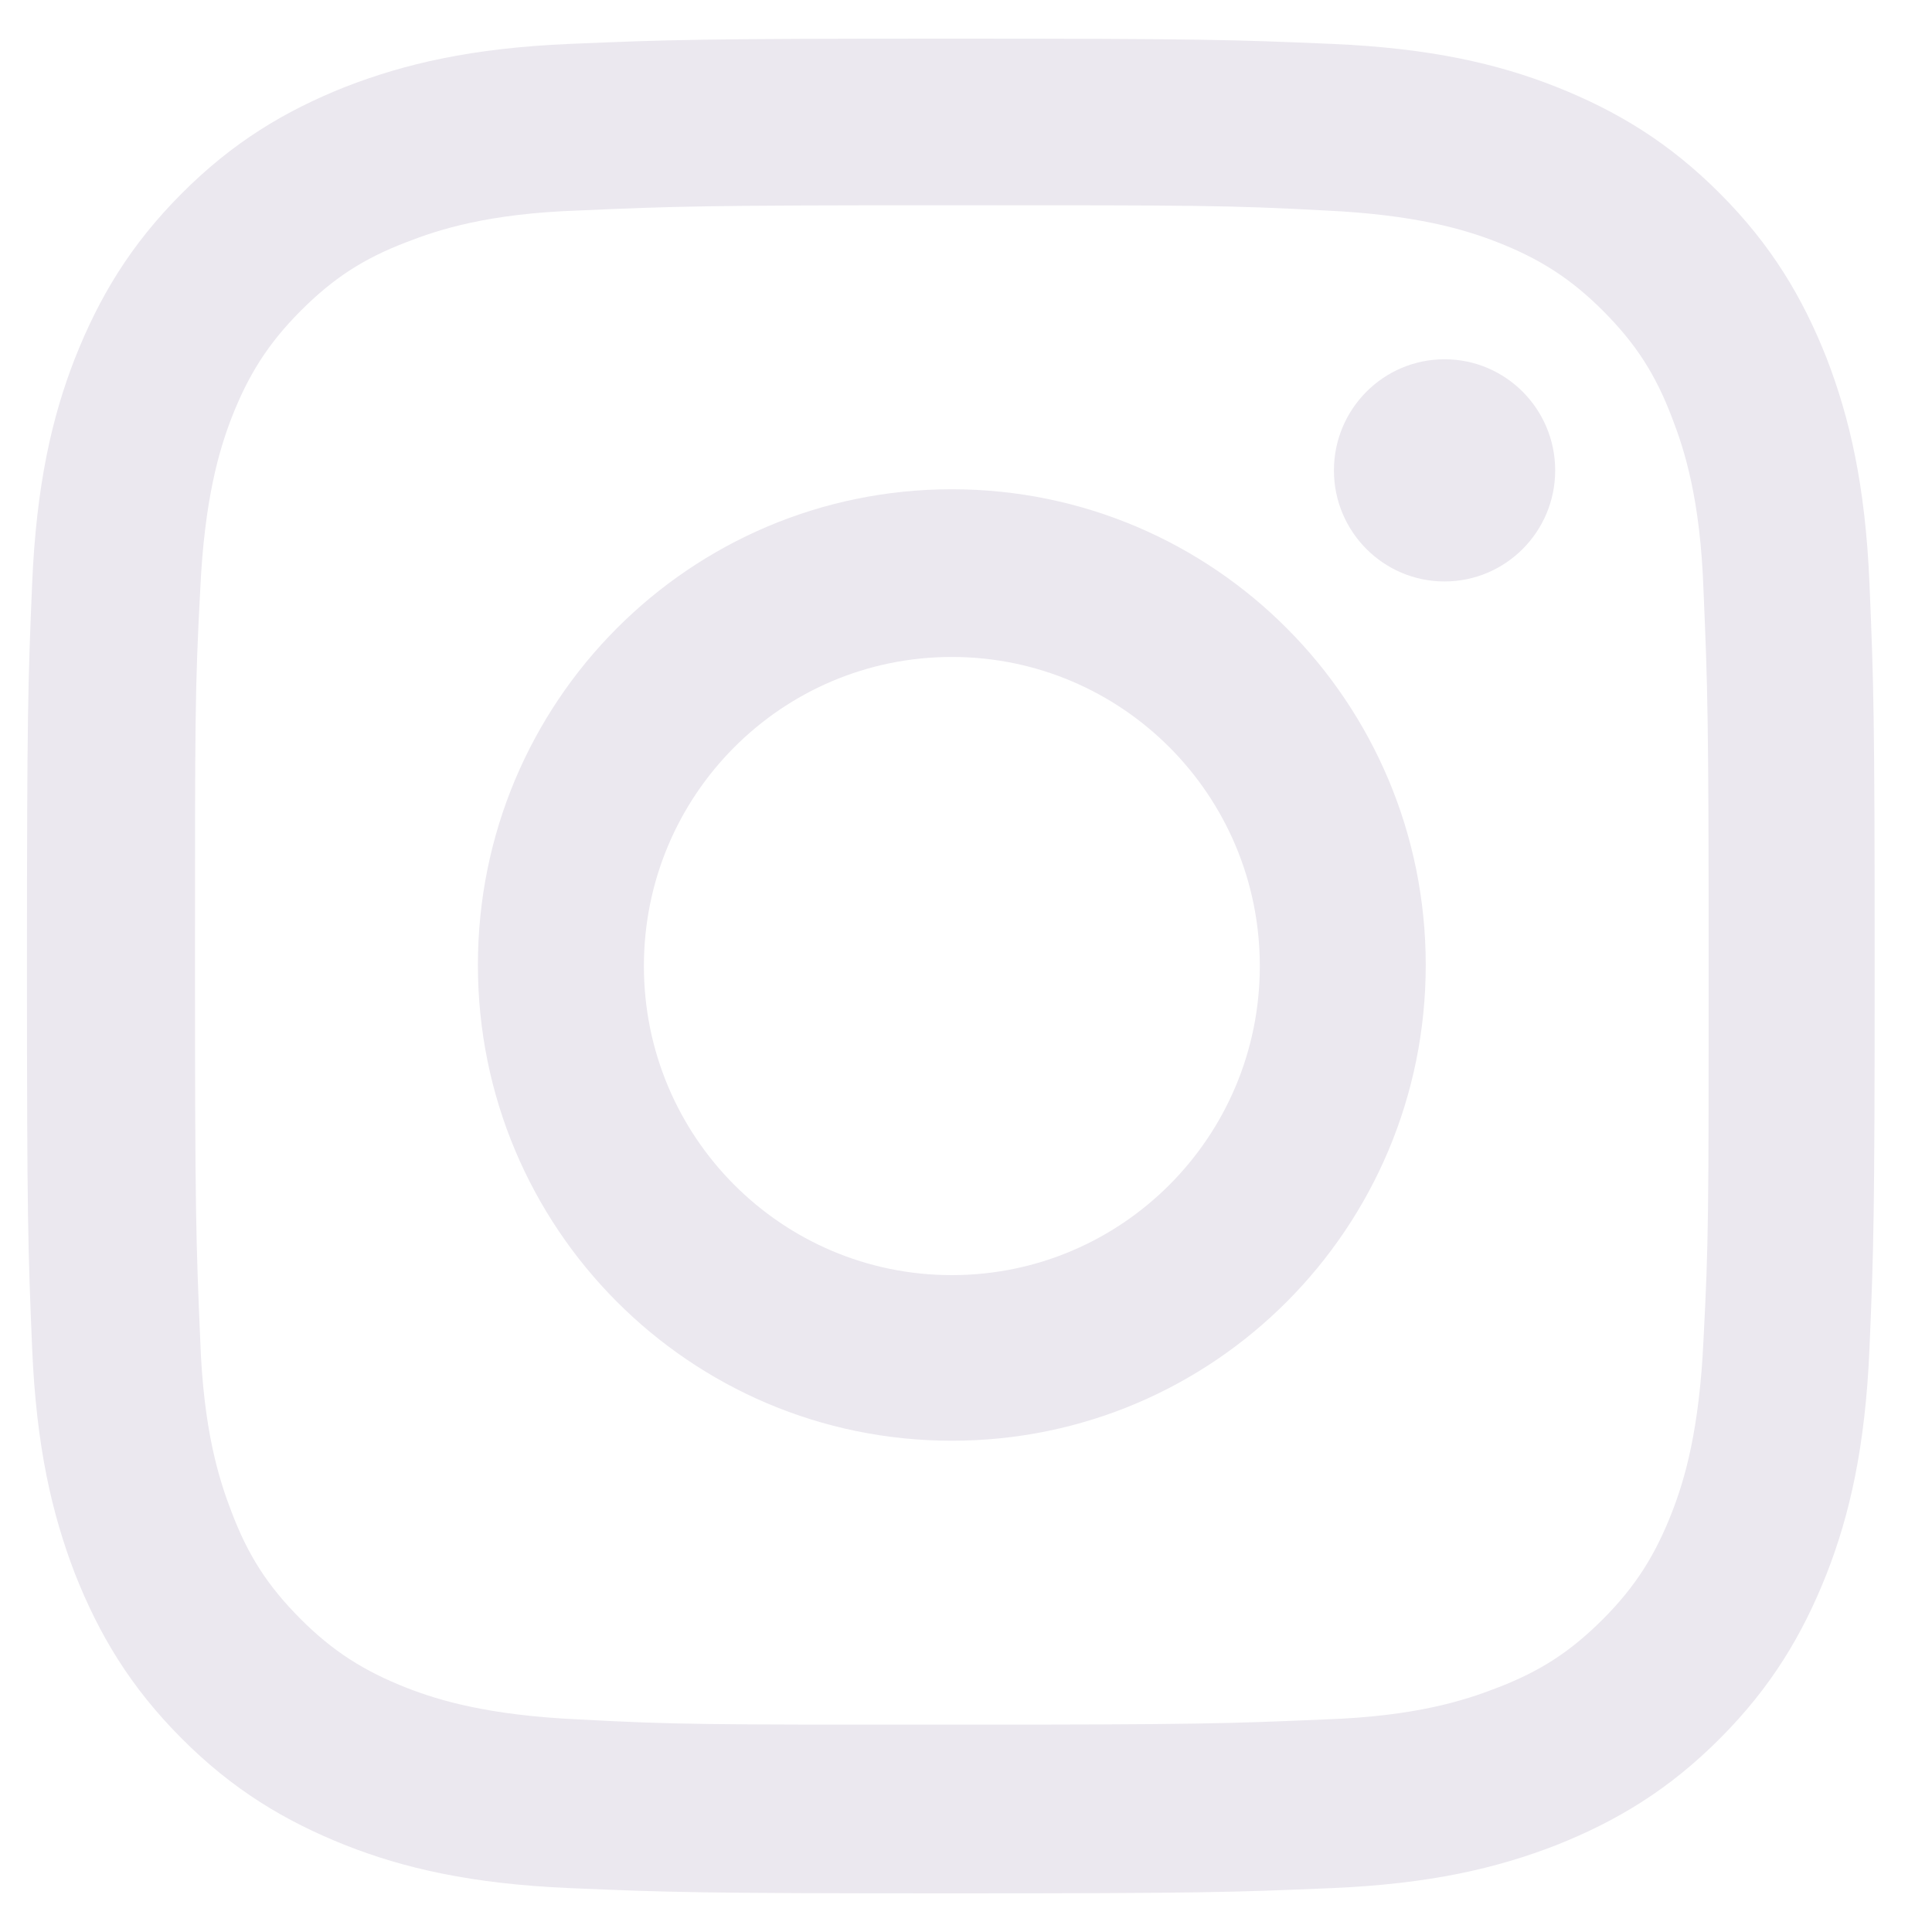<svg xmlns="http://www.w3.org/2000/svg" width="25" height="25" viewBox="0 0 25 25" fill="none"><path d="M18.692 7.524C19.483 7.524 20.124 6.88 20.124 6.087C20.124 5.293 19.483 4.649 18.692 4.649C17.902 4.649 17.261 5.293 17.261 6.087C17.261 6.88 17.902 7.524 18.692 7.524Z" fill="#EBE8EF"></path><path d="M12.317 6.331C8.926 6.331 6.184 9.084 6.184 12.487C6.184 15.89 8.926 18.643 12.317 18.643C15.707 18.643 18.449 15.89 18.449 12.487C18.449 9.084 15.707 6.331 12.317 6.331ZM12.317 16.5C10.115 16.5 8.332 14.711 8.332 12.501C8.332 10.29 10.115 8.501 12.317 8.501C14.518 8.501 16.302 10.29 16.302 12.501C16.302 14.711 14.518 16.5 12.317 16.5Z" fill="#EBE8EF"></path><path d="M24.191 7.551C24.137 6.276 23.934 5.408 23.637 4.636C23.326 3.849 22.921 3.171 22.259 2.507C21.597 1.842 20.922 1.436 20.138 1.124C19.382 0.825 18.504 0.622 17.234 0.568C15.964 0.514 15.559 0.5 12.303 0.5C9.048 0.5 8.656 0.514 7.373 0.568C6.103 0.622 5.239 0.825 4.469 1.124C3.685 1.436 3.01 1.842 2.348 2.507C1.686 3.171 1.281 3.849 0.97 4.636C0.673 5.395 0.47 6.276 0.416 7.551C0.362 8.825 0.349 9.232 0.349 12.5C0.349 15.768 0.362 16.161 0.416 17.449C0.47 18.724 0.673 19.591 0.97 20.364C1.281 21.151 1.686 21.829 2.348 22.493C3.01 23.158 3.685 23.564 4.469 23.876C5.225 24.175 6.103 24.378 7.373 24.432C8.643 24.486 9.048 24.5 12.303 24.5C15.559 24.5 15.951 24.486 17.234 24.432C18.504 24.378 19.368 24.175 20.138 23.876C20.922 23.564 21.597 23.158 22.259 22.493C22.921 21.829 23.326 21.151 23.637 20.364C23.934 19.605 24.137 18.724 24.191 17.449C24.245 16.175 24.258 15.768 24.258 12.5C24.258 9.232 24.245 8.839 24.191 7.551ZM22.043 17.341C21.989 18.507 21.8 19.144 21.637 19.564C21.421 20.12 21.165 20.527 20.746 20.948C20.327 21.368 19.936 21.625 19.368 21.842C18.949 22.005 18.314 22.209 17.153 22.249C15.896 22.303 15.518 22.317 12.317 22.317C9.115 22.317 8.751 22.317 7.481 22.249C6.319 22.195 5.684 22.005 5.266 21.842C4.712 21.625 4.307 21.368 3.888 20.948C3.469 20.527 3.212 20.134 2.996 19.564C2.834 19.144 2.632 18.507 2.591 17.341C2.537 16.08 2.523 15.7 2.523 12.486C2.523 9.273 2.523 8.907 2.591 7.632C2.645 6.466 2.834 5.829 2.996 5.408C3.212 4.853 3.469 4.446 3.888 4.025C4.307 3.605 4.698 3.347 5.266 3.131C5.684 2.968 6.319 2.764 7.481 2.724C8.737 2.669 9.115 2.656 12.317 2.656C15.518 2.656 15.883 2.656 17.153 2.724C18.314 2.778 18.949 2.968 19.368 3.131C19.922 3.347 20.327 3.605 20.746 4.025C21.165 4.446 21.421 4.839 21.637 5.408C21.8 5.829 22.002 6.466 22.043 7.632C22.097 8.893 22.11 9.273 22.11 12.486C22.11 15.7 22.11 16.066 22.043 17.341Z" fill="#EBE8EF"></path></svg>